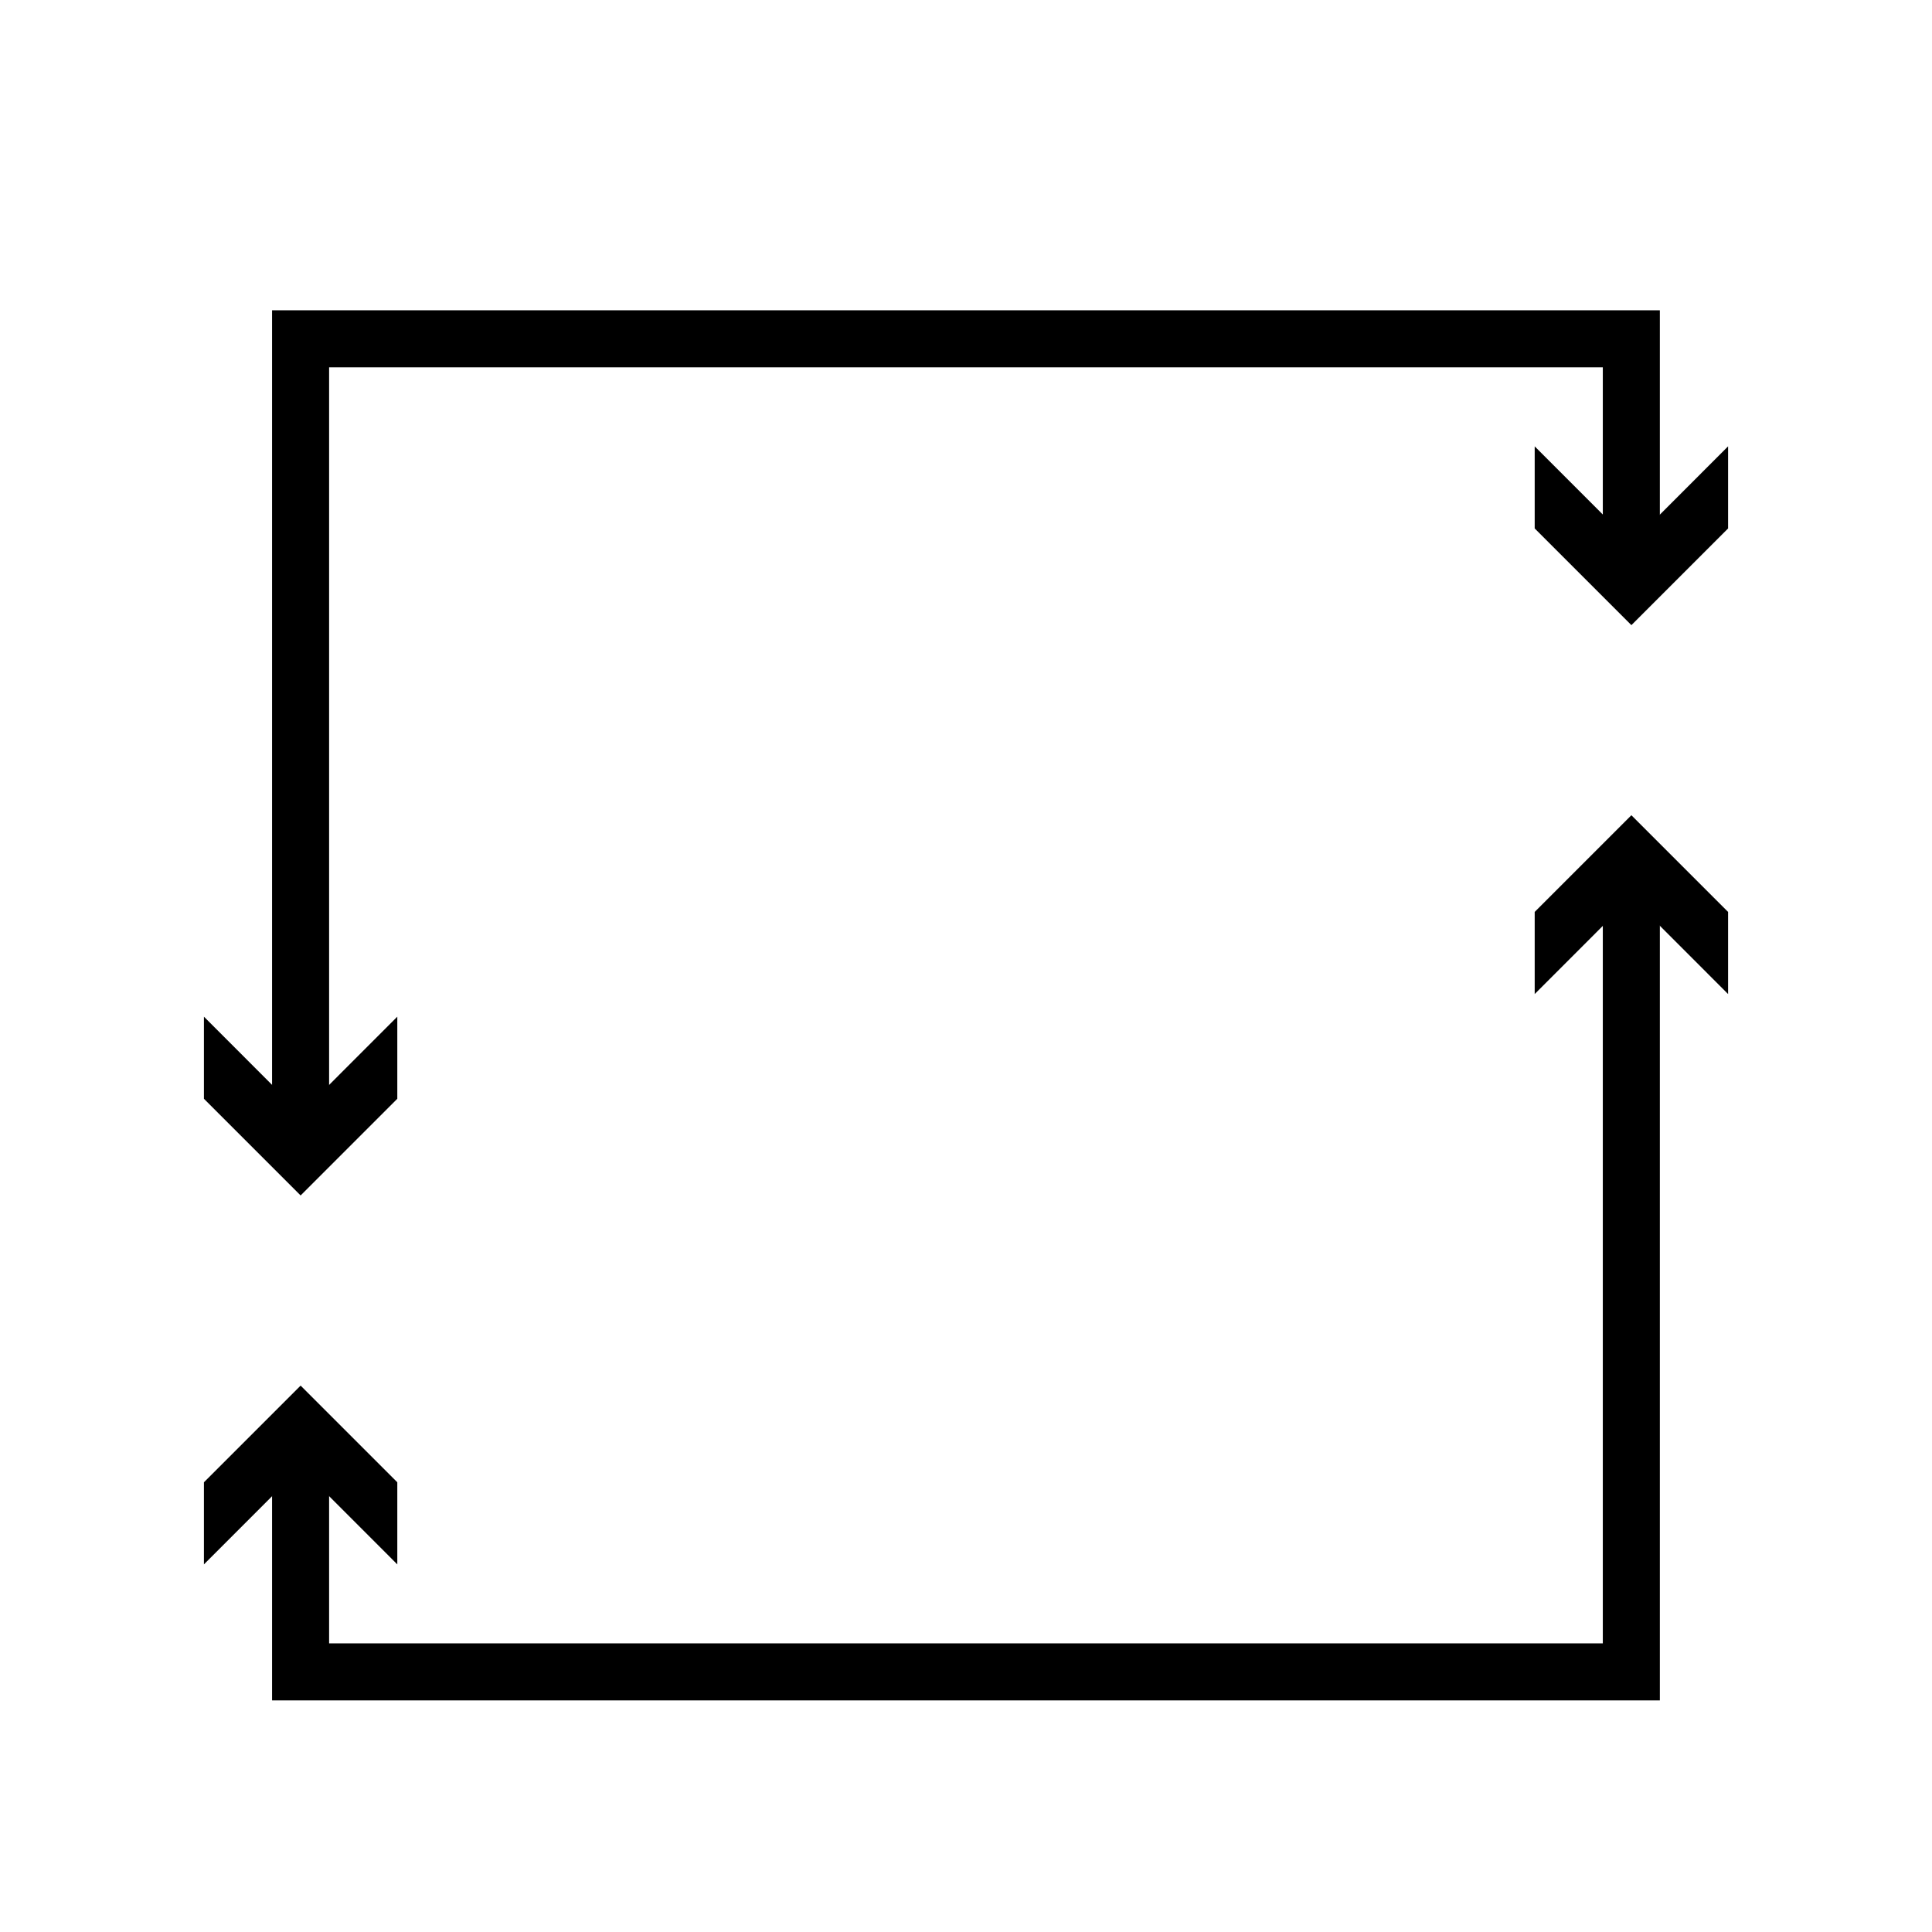 <?xml version="1.0" encoding="UTF-8"?>
<!-- Uploaded to: ICON Repo, www.iconrepo.com, Generator: ICON Repo Mixer Tools -->
<svg width="800px" height="800px" version="1.1" viewBox="144 144 512 512" xmlns="http://www.w3.org/2000/svg">
 <path transform="matrix(5.038 0 0 5.038 148.09 148.09)" d="m15 58.643v-41.633h70v11.632" fill="none" stroke="#000000" stroke-miterlimit="10" stroke-width="3"/>
 <path d="m249.29 413.43-25.625 25.641-25.621-25.641v21.758l25.621 25.621 25.625-25.621z"/>
 <path d="m550.71 262.29 25.625 25.637 25.625-25.637v21.754l-25.625 25.625-25.625-25.625z"/>
 <path transform="matrix(5.038 0 0 5.038 148.09 148.09)" d="m85 45.5v41.633h-70v-11.633" fill="none" stroke="#000000" stroke-miterlimit="10" stroke-width="3"/>
 <path d="m550.71 407.43 25.625-25.637 25.625 25.637v-21.758l-25.625-25.625-25.625 25.625z"/>
 <path d="m249.29 558.58-25.625-25.641-25.621 25.641v-21.762l25.621-25.621 25.625 25.621z"/>
</svg>